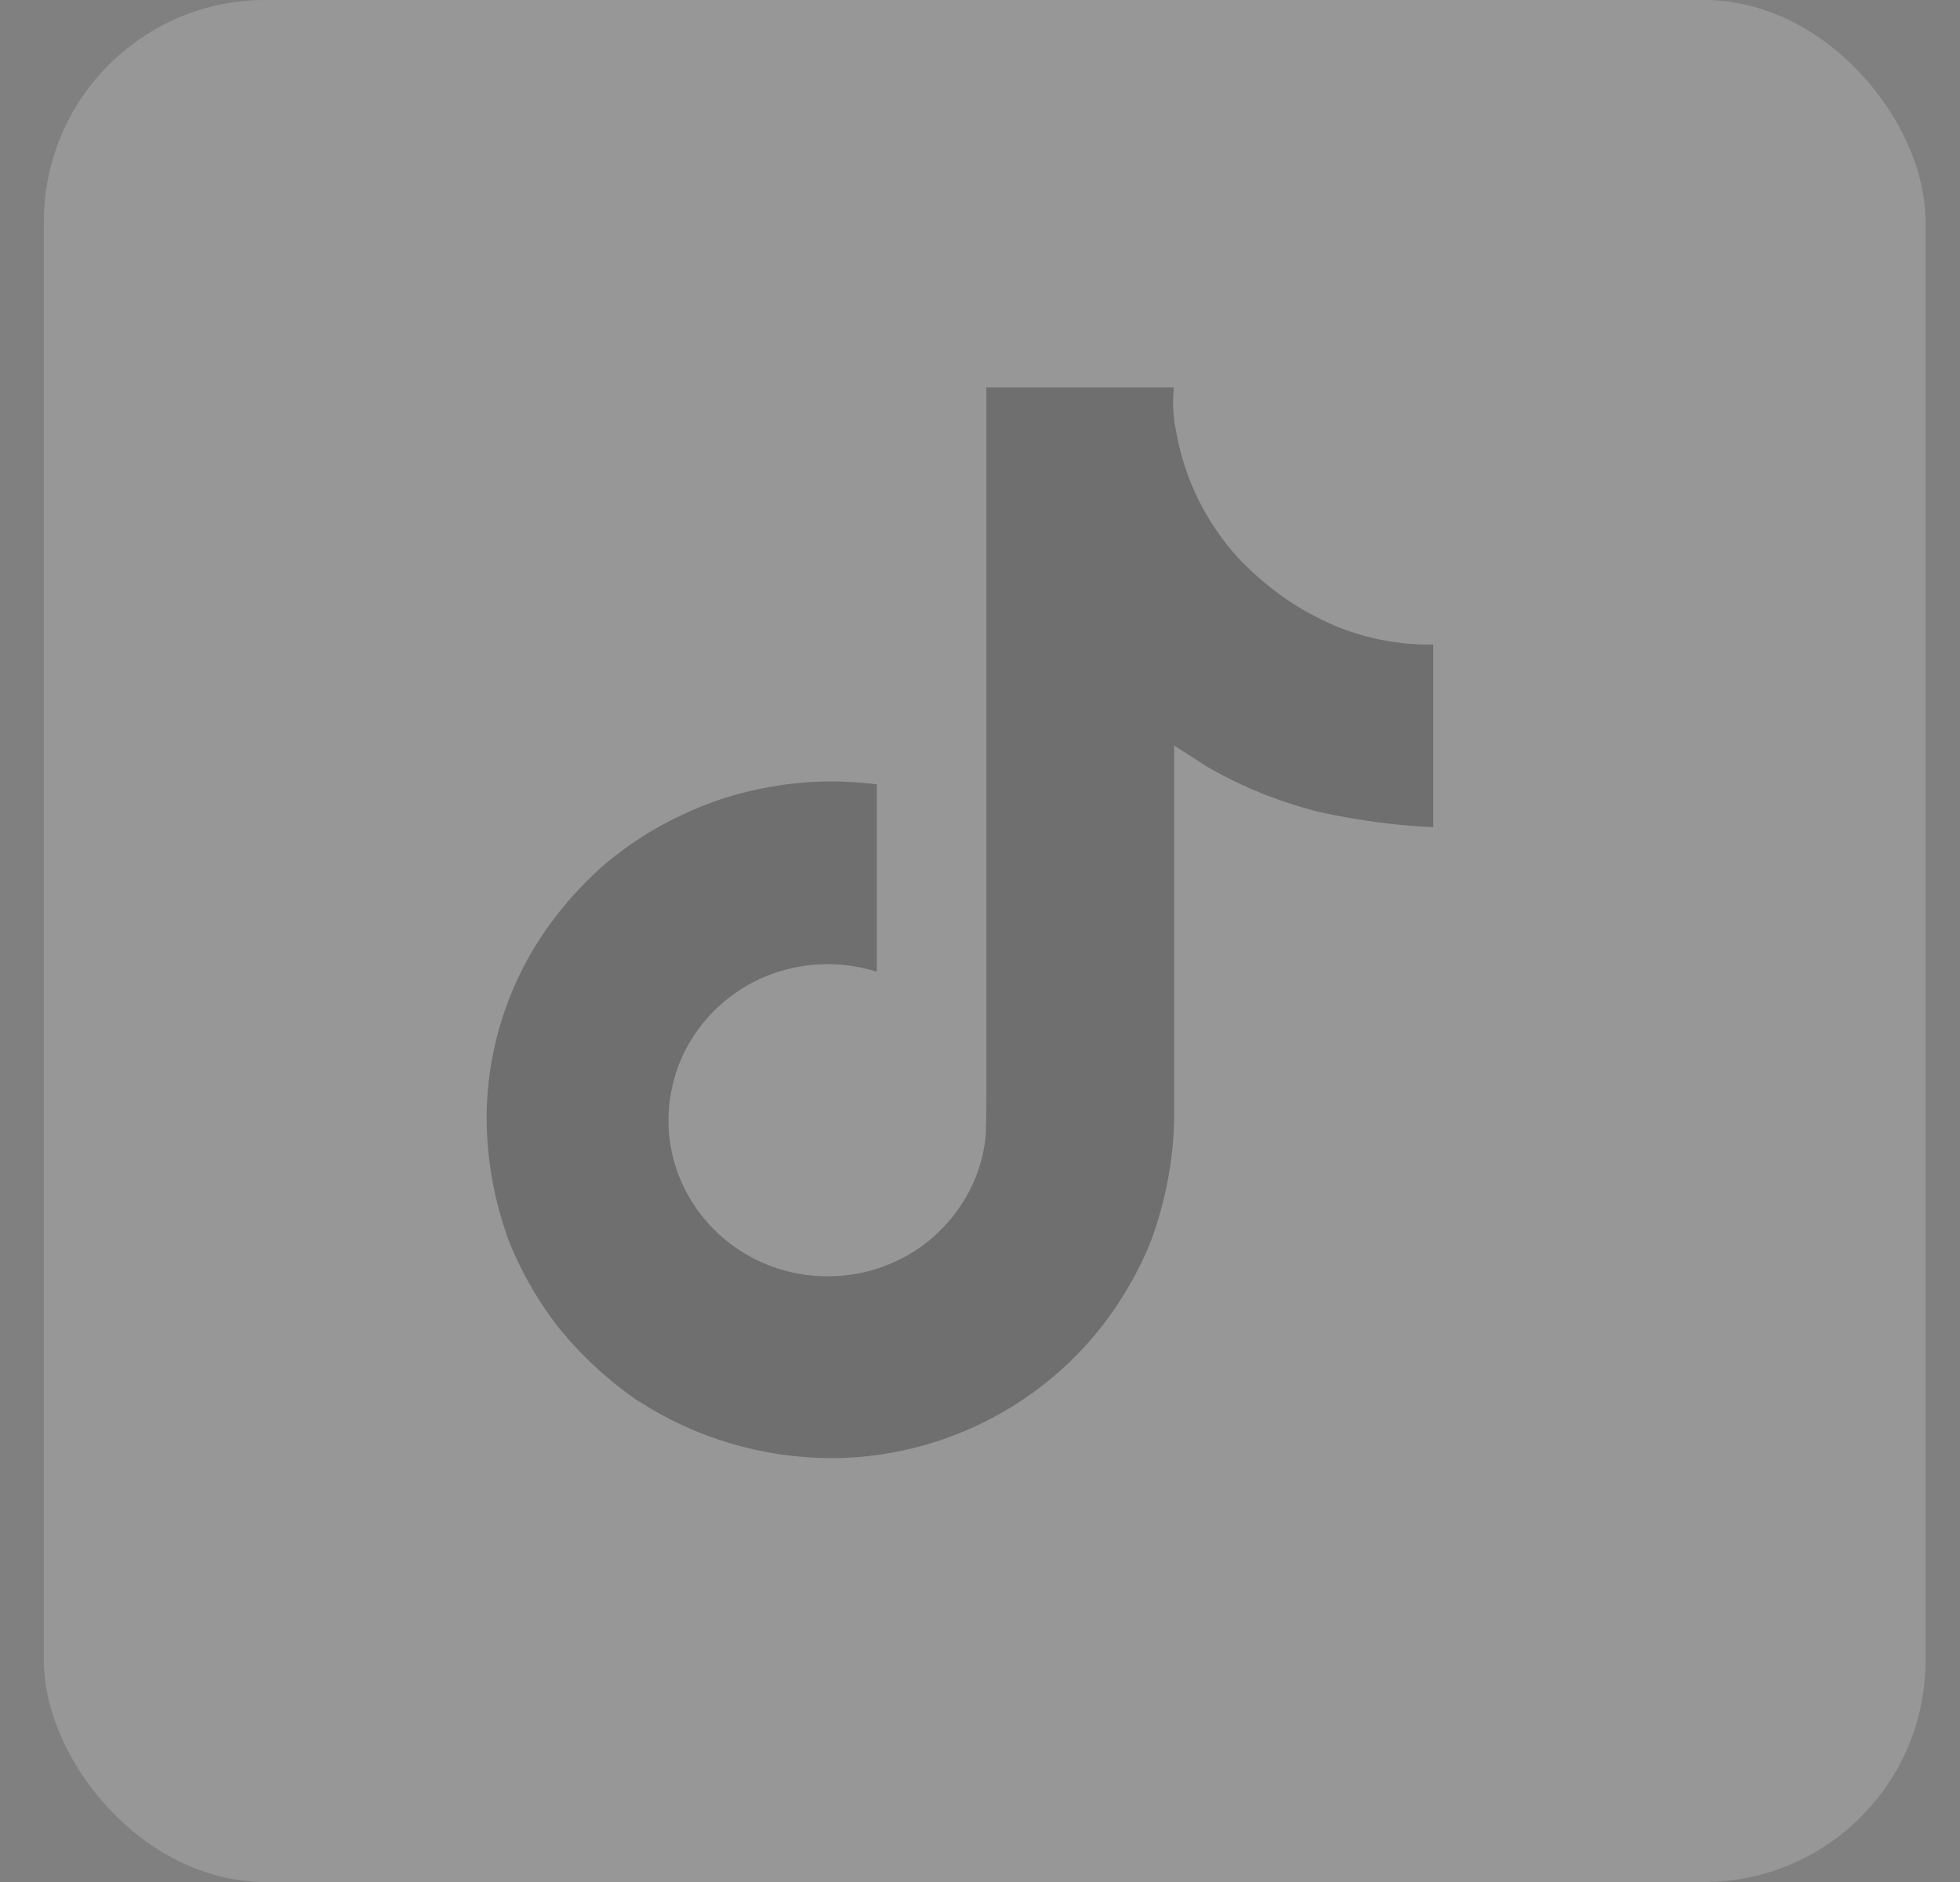 <svg width="25" height="24" viewBox="0 0 25 24" fill="none" xmlns="http://www.w3.org/2000/svg">
<rect x="0" y="0" width="25" height="24" fill="#808080" stroke="none"/>
<g opacity="0.2">
<rect x="0.56" width="24" height="24" rx="2.824" fill="#F4F4F4"/>
<path d="M16.776 7.861C16.683 7.813 16.592 7.761 16.501 7.704C16.244 7.537 16.007 7.34 15.797 7.119C15.384 6.667 15.11 6.111 15.004 5.513C14.963 5.325 14.953 5.132 14.973 4.941H12.581V14.013C12.581 14.135 12.581 14.256 12.576 14.375C12.576 14.388 12.576 14.405 12.576 14.418C12.577 14.424 12.577 14.431 12.576 14.437V14.442C12.571 14.523 12.56 14.603 12.543 14.682C12.527 14.762 12.506 14.84 12.48 14.917C12.427 15.072 12.355 15.22 12.265 15.357C12.221 15.425 12.172 15.491 12.12 15.554C12.067 15.616 12.009 15.676 11.952 15.732C11.892 15.788 11.829 15.84 11.762 15.889C11.696 15.937 11.626 15.981 11.553 16.021C11.259 16.183 10.928 16.271 10.591 16.276C10.253 16.282 9.92 16.205 9.62 16.052C9.321 15.899 9.065 15.676 8.876 15.402C8.686 15.128 8.57 14.812 8.536 14.483C8.503 14.154 8.554 13.822 8.684 13.516C8.815 13.211 9.02 12.943 9.283 12.735C9.546 12.527 9.858 12.387 10.19 12.328C10.521 12.268 10.863 12.29 11.184 12.392V10.002C11.032 9.984 10.88 9.972 10.727 9.967C10.575 9.962 10.423 9.967 10.27 9.978C10.117 9.989 9.964 10.009 9.813 10.037C9.661 10.063 9.513 10.099 9.368 10.139C9.222 10.179 9.076 10.231 8.936 10.288C8.796 10.346 8.655 10.41 8.52 10.48C8.385 10.551 8.253 10.628 8.126 10.713C8 10.796 7.879 10.888 7.76 10.982C7.554 11.157 7.364 11.349 7.193 11.557C7.02 11.764 6.867 11.987 6.736 12.221C6.401 12.826 6.22 13.502 6.207 14.19C6.202 14.72 6.288 15.246 6.463 15.747V15.753C6.621 16.169 6.84 16.561 7.113 16.915C7.409 17.283 7.758 17.606 8.15 17.874V17.869L8.156 17.874C8.882 18.342 9.731 18.592 10.599 18.595C11.226 18.594 11.845 18.46 12.413 18.201C13.217 17.837 13.89 17.242 14.342 16.496C14.478 16.277 14.593 16.047 14.687 15.808C14.862 15.328 14.96 14.824 14.976 14.314V9.507C15.006 9.524 15.391 9.774 15.391 9.774C15.836 10.032 16.317 10.226 16.817 10.352C17.298 10.46 17.788 10.526 18.281 10.549V8.22C17.757 8.228 17.238 8.105 16.776 7.861Z" fill="#2B2B2B"/>
</g>
</svg>

